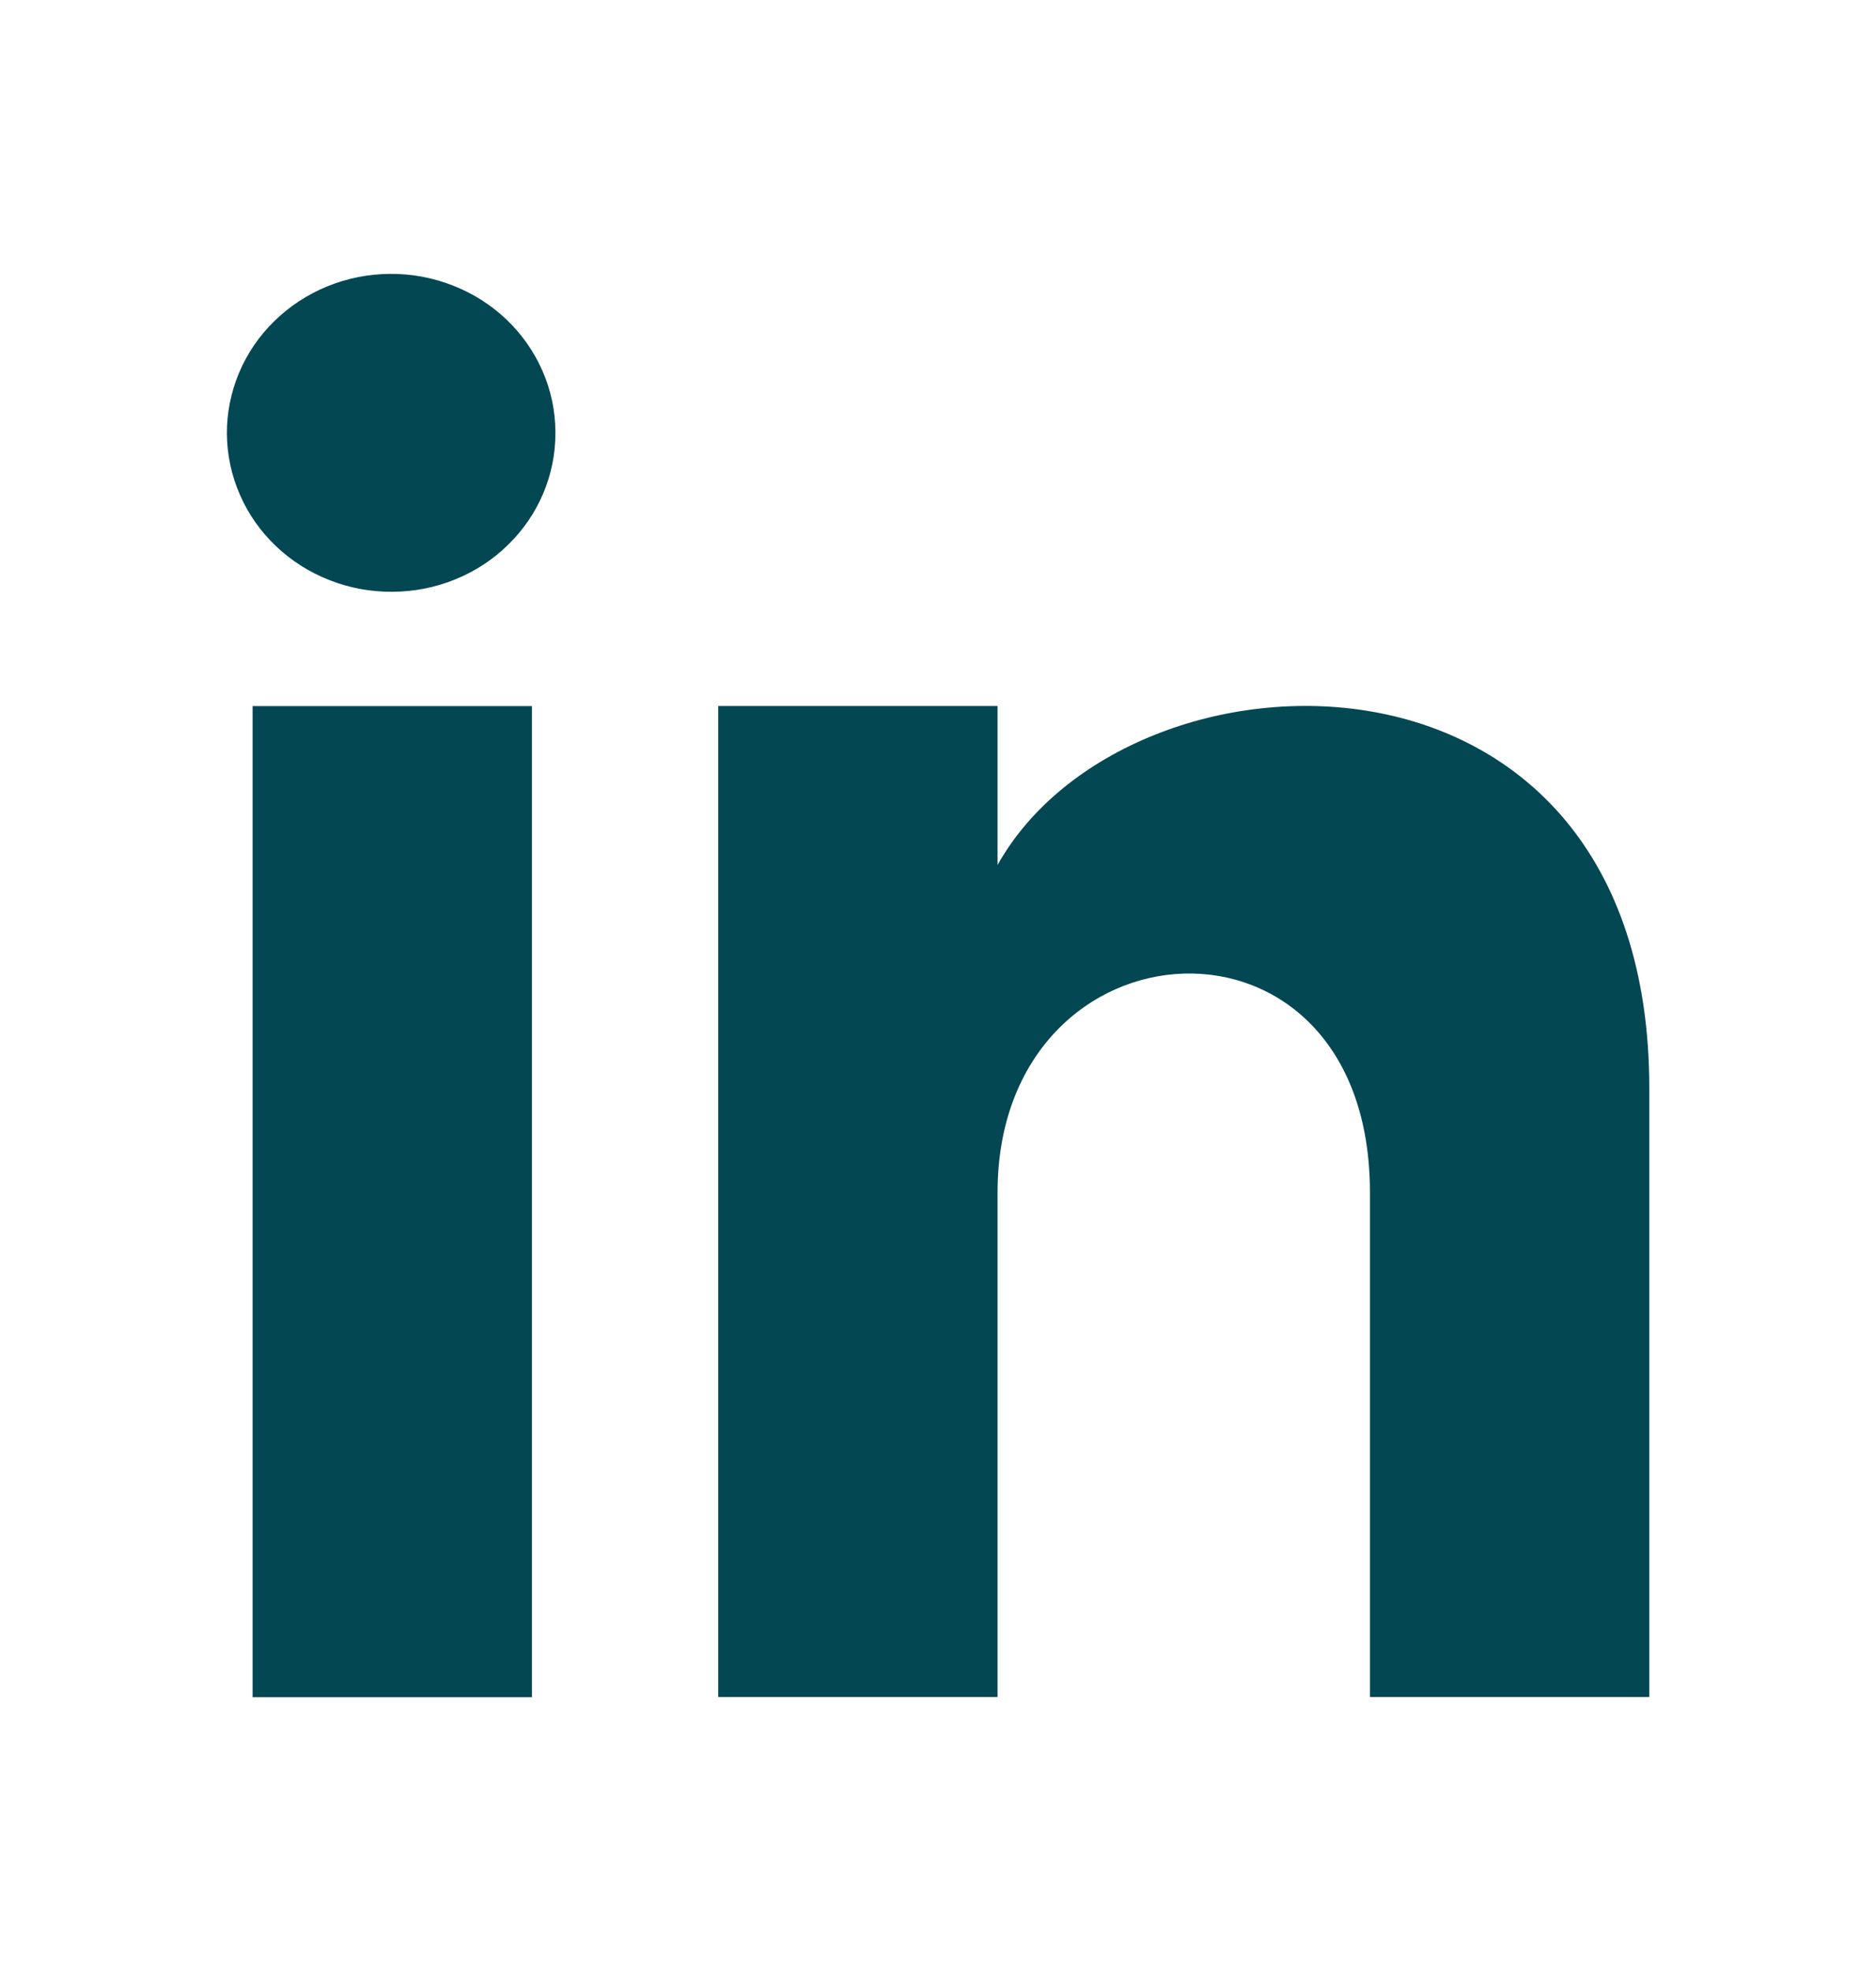 <svg width="20" height="21" viewBox="0 0 20 21" fill="none" xmlns="http://www.w3.org/2000/svg">
<path d="M5.671 7.523H2.693V18.083H5.671V7.523Z" fill="#034752"/>
<path d="M4.156 2.918C3.926 2.92 3.699 2.965 3.487 3.052C3.275 3.139 3.083 3.265 2.922 3.424C2.76 3.582 2.633 3.77 2.547 3.976C2.461 4.182 2.417 4.403 2.419 4.625C2.421 4.848 2.468 5.067 2.558 5.272C2.647 5.477 2.778 5.663 2.942 5.819C3.106 5.975 3.3 6.098 3.513 6.181C3.726 6.265 3.954 6.307 4.184 6.305C4.413 6.304 4.64 6.26 4.851 6.174C5.062 6.089 5.254 5.964 5.415 5.806C5.577 5.649 5.704 5.463 5.791 5.258C5.878 5.053 5.922 4.833 5.921 4.612V4.599C5.92 4.376 5.873 4.156 5.783 3.951C5.693 3.746 5.563 3.56 5.399 3.404C5.235 3.248 5.041 3.125 4.828 3.042C4.614 2.958 4.386 2.916 4.156 2.918Z" fill="#034752"/>
<path d="M10.635 9.216V7.522H7.657V18.081H10.635V12.706C10.635 9.718 14.605 9.473 14.605 12.706V18.081H17.583V11.593C17.583 6.551 12.024 6.733 10.635 9.216Z" fill="#034752"/>
</svg>
